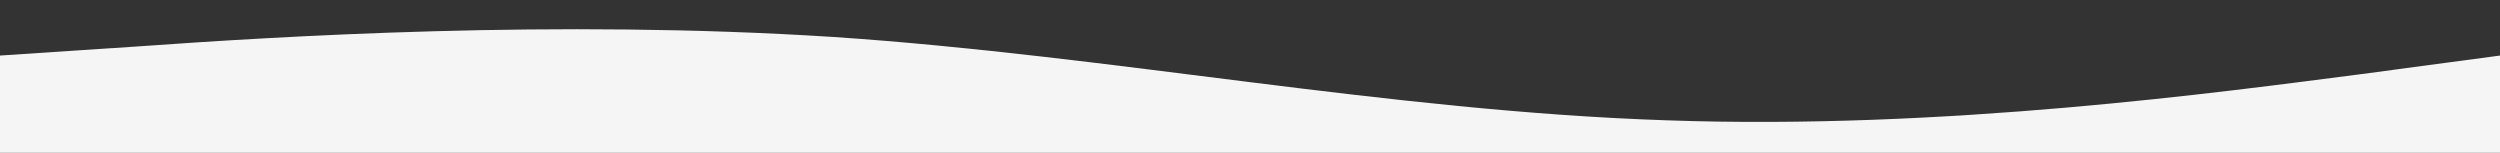 <?xml version="1.0" encoding="UTF-8"?> <!-- Generator: Adobe Illustrator 22.1.0, SVG Export Plug-In . SVG Version: 6.00 Build 0) --> <svg xmlns="http://www.w3.org/2000/svg" xmlns:xlink="http://www.w3.org/1999/xlink" id="Слой_1" x="0px" y="0px" viewBox="0 0 1440 88" style="enable-background:new 0 0 1440 88;" xml:space="preserve"><rect x="0" y="0" width="1440" height="88" fill="#333333" stroke="none"/> <style type="text/css"> .st0{fill:#F5F5F5;} </style> <path class="st0" d="M0,32l80-5.3C160,21,320,11,480,21.3C640,32,800,64,960,69.3c160,5.7,320-16.3,400-26.6l80-10.7v288h-80 c-80,0-240,0-400,0s-320,0-480,0s-320,0-400,0H0V32z"></path> </svg> 